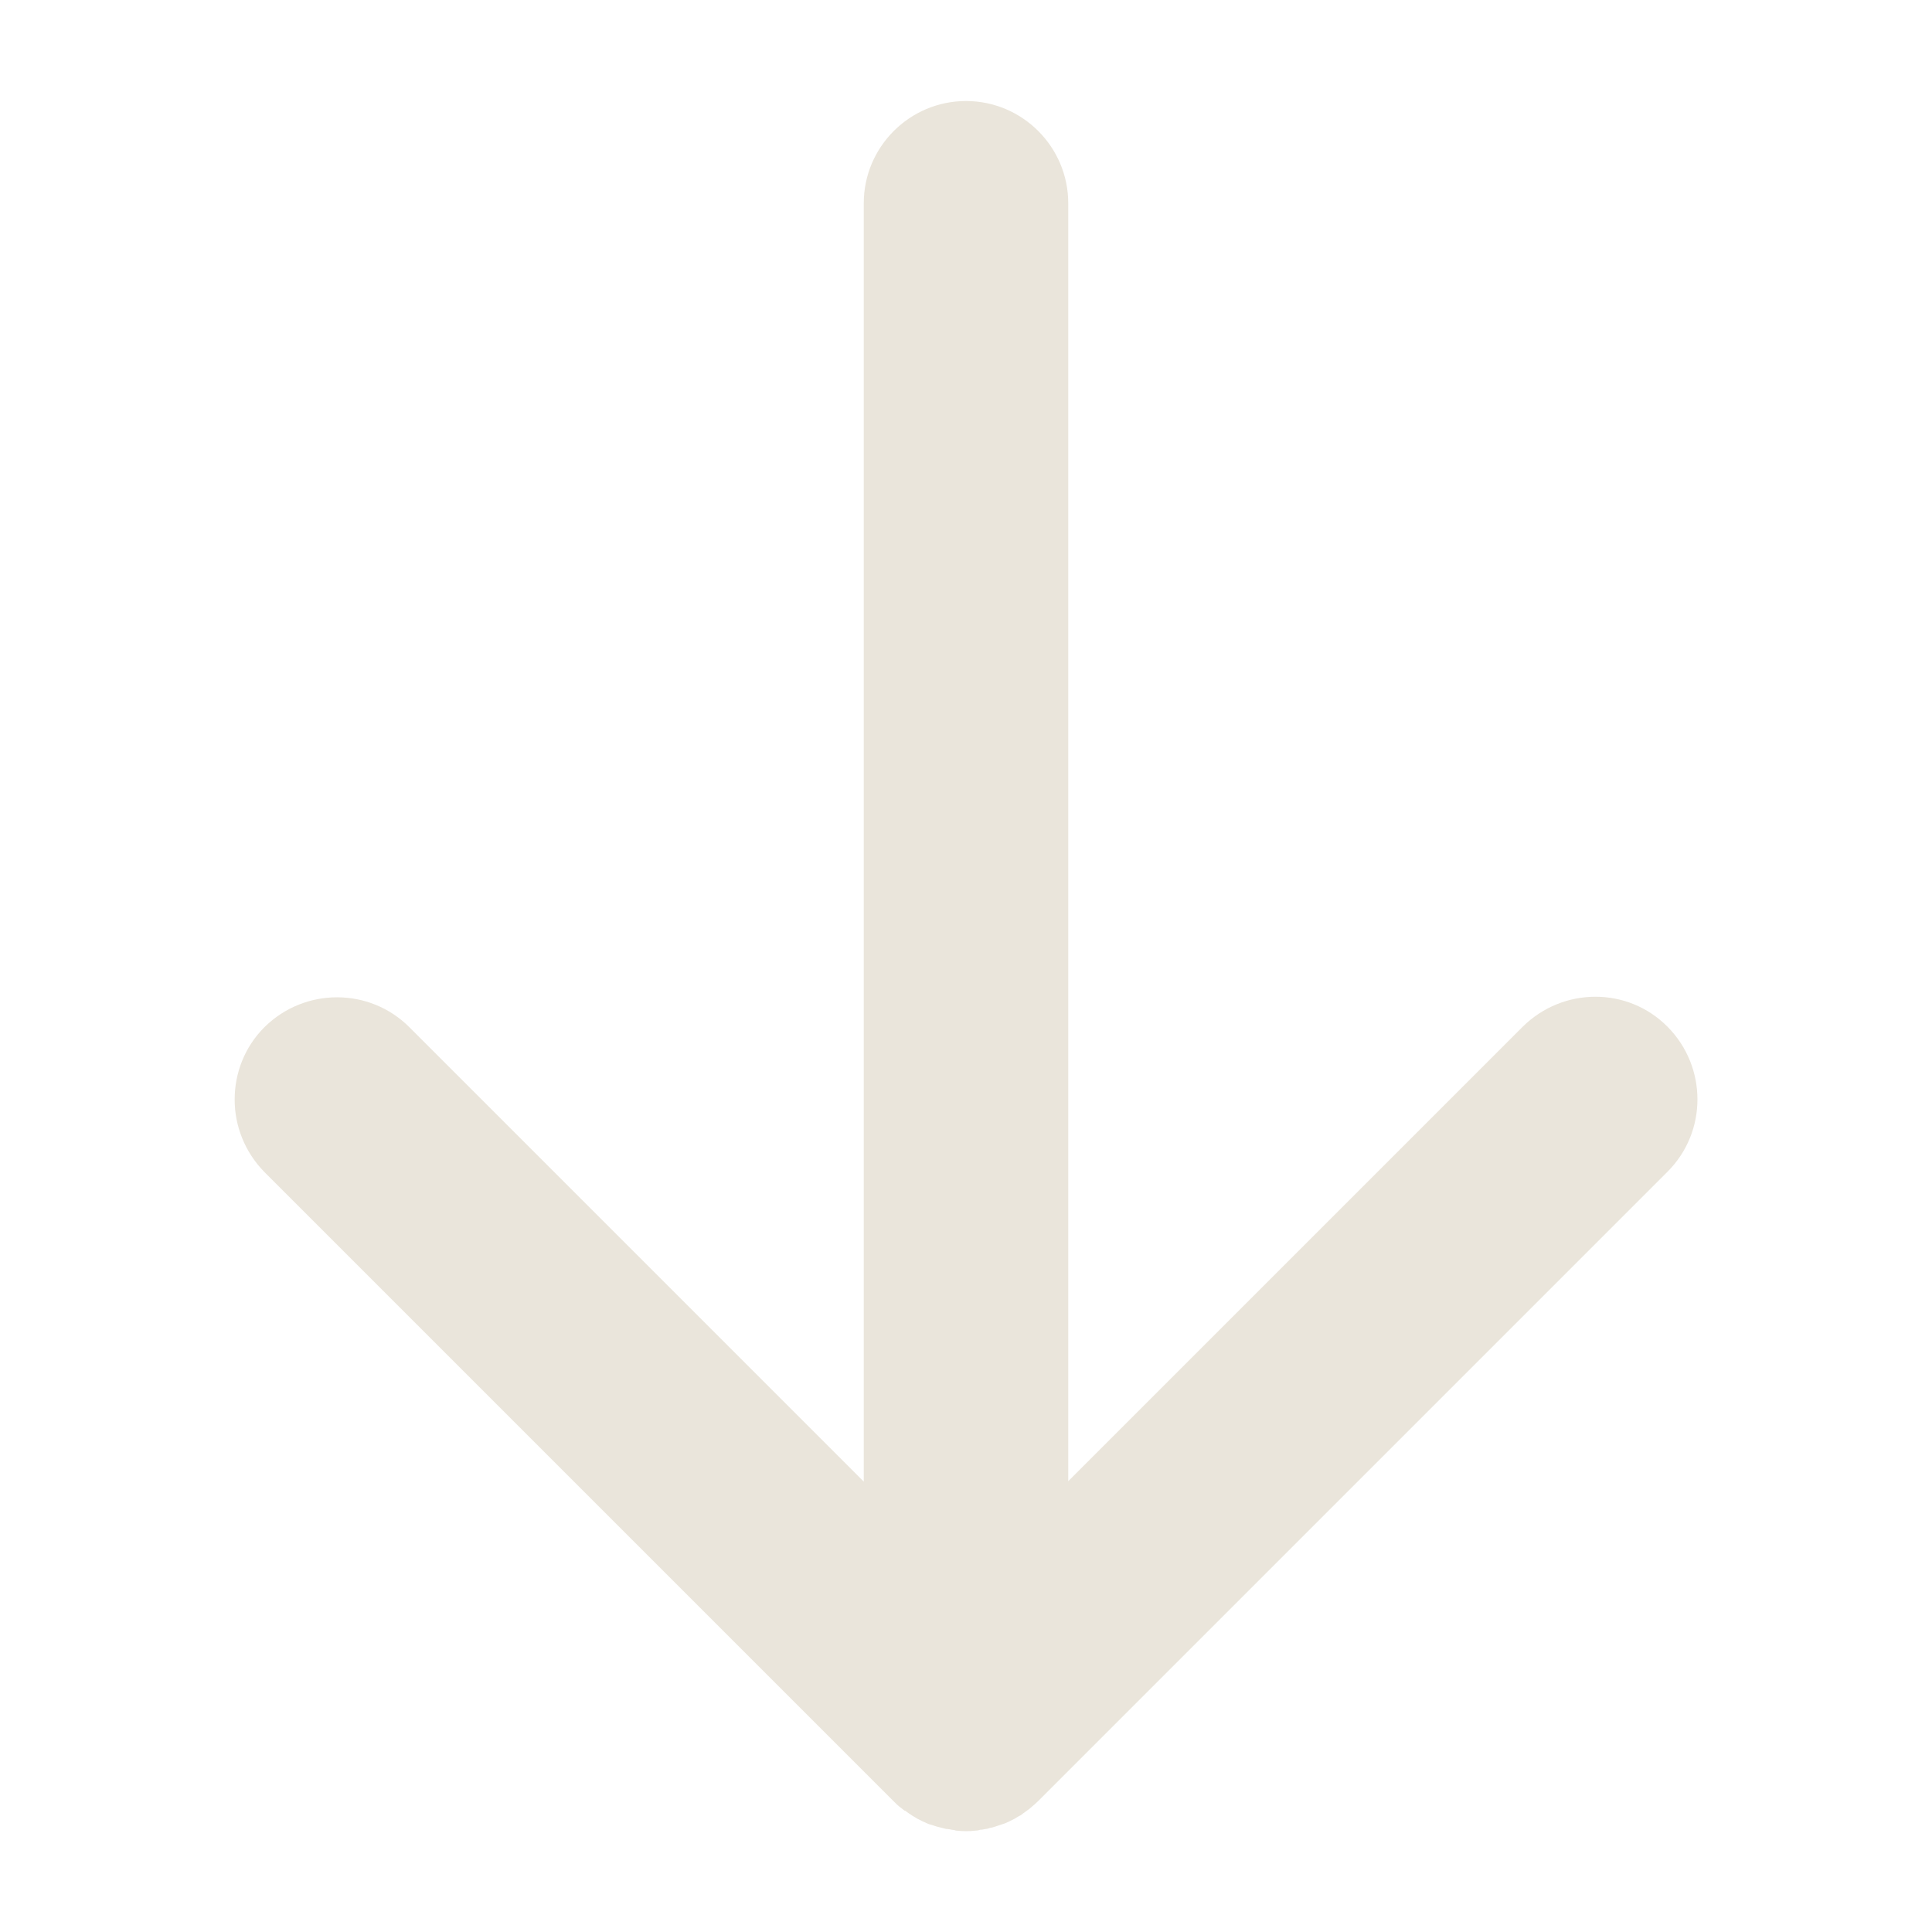 <?xml version="1.0" encoding="UTF-8"?><svg id="Layer_1" xmlns="http://www.w3.org/2000/svg" viewBox="0 0 48 48"><path d="m22.48,44.98s.07.05.11.08c.04.02.07.05.11.07.03.02.07.04.1.06.04.02.08.04.12.06.04.02.07.03.11.05.04.02.08.03.12.04.04.01.08.03.12.04.04.01.08.02.12.03.04.01.08.02.12.03.05,0,.09.01.14.02.03,0,.07.01.1.02.17.02.34.02.5,0,.04,0,.07-.01.1-.02.05,0,.09-.01.14-.02.04,0,.08-.02.12-.03.04,0,.08-.02.12-.03.04-.01.08-.03.12-.04.04-.01.08-.03.12-.04.04-.02.07-.03.11-.05.04-.02.08-.04.12-.06.03-.02.07-.04.1-.06.04-.02.08-.04.11-.07.04-.03.07-.05.11-.08.03-.02.06-.04.09-.07.06-.05.13-.11.19-.17l15.63-15.63c.99-.99.99-2.6,0-3.6s-2.6-.99-3.6,0l-11.29,11.29V5.05c0-1.4-1.14-2.54-2.54-2.54s-2.54,1.14-2.54,2.54v31.76l-11.29-11.29c-.99-.99-2.6-.99-3.6,0-.5.5-.74,1.15-.74,1.8s.25,1.3.74,1.8l15.63,15.63c.06.06.12.12.19.17.03.02.06.05.09.07Z" style="fill:#eae5db;"/></svg>
